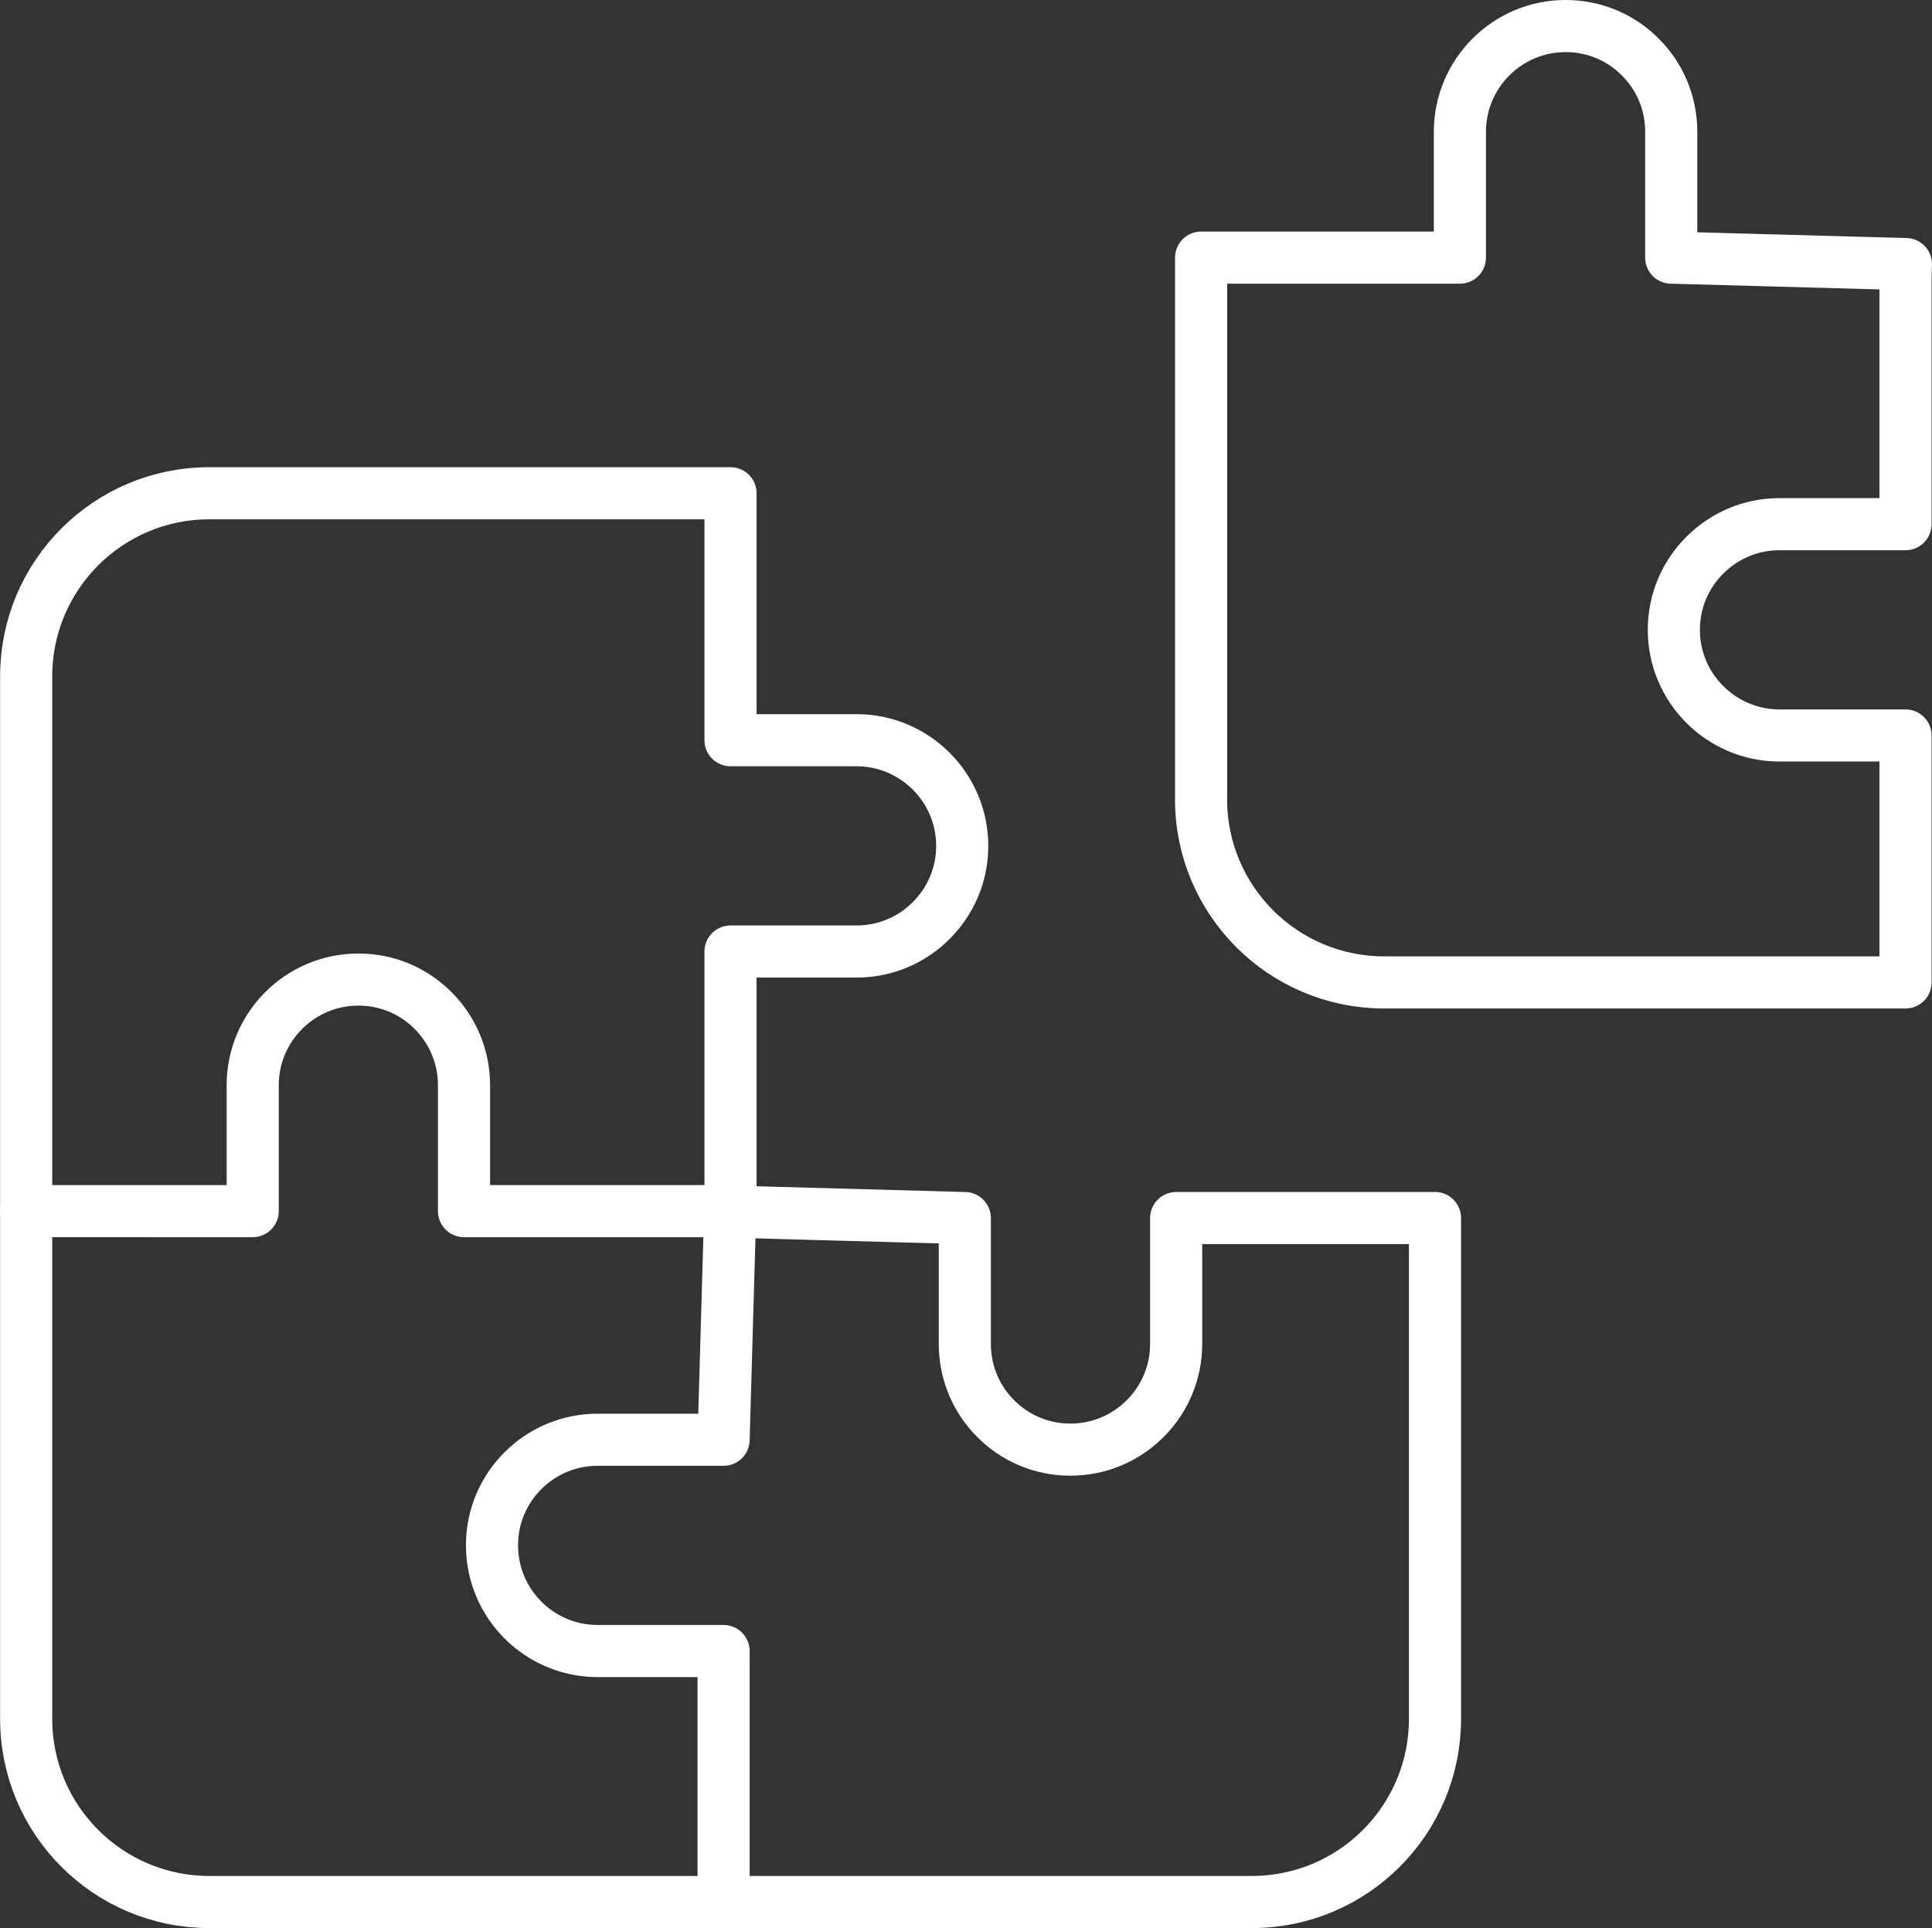 <?xml version="1.0" encoding="UTF-8"?>
<svg xmlns="http://www.w3.org/2000/svg" id="a" viewBox="0 0 37.073 37">
  <rect x="0" y="0" width="37.073" height="37" fill="#333333" stroke="none"/>
  <defs>
    <style>.c{fill:none;stroke:#fff;stroke-linecap:round;stroke-linejoin:round;}</style>
  </defs>
  <g id="b">
    <path class="c" d="M23.048,15.34V4.944h4.966v-2.416c0-1.119.911-2.028,2.028-2.028.561,0,1.068.225,1.434.595.368.364.593.873.593,1.433v2.416l4.504.124-.008.267v4.724h-2.418c-.558,0-1.066.227-1.431.593-.37.368-.597.873-.597,1.434,0,1.119.911,2.028,2.028,2.028h2.418v4.739h-10.003c-1.941,0-3.515-1.573-3.515-3.513Z"></path>
    <path class="c" d="M27.536,23.374v9.611c0,1.941-1.573,3.515-3.515,3.515H4.015c-1.939,0-3.513-1.573-3.513-3.515V12.979c0-1.939,1.573-3.513,3.513-3.513h10.003v4.739h2.418c1.117,0,2.028.909,2.028,2.028,0,.561-.227,1.066-.597,1.434-.364.366-.873.593-1.431.593h-2.418v4.724l-.008.267,4.504.124v2.416c0,.559.225,1.068.593,1.433.366.37.873.595,1.434.595,1.117,0,2.028-.909,2.028-2.028v-2.416h4.966Z"></path>
    <path class="c" d="M13.885,36.498v-4.814h-2.416c-1.119,0-2.028-.909-2.028-2.028,0-.561.225-1.066.595-1.434.364-.366.873-.593,1.433-.593h2.416l.126-4.378"></path>
    <path class="c" d="M14.01,23.251l-.332-.009h-4.774v-2.416c0-.559-.227-1.068-.593-1.433-.368-.37-.873-.595-1.434-.595-1.119,0-2.028.909-2.028,2.028v2.416H.5"></path>
  </g>
</svg>
